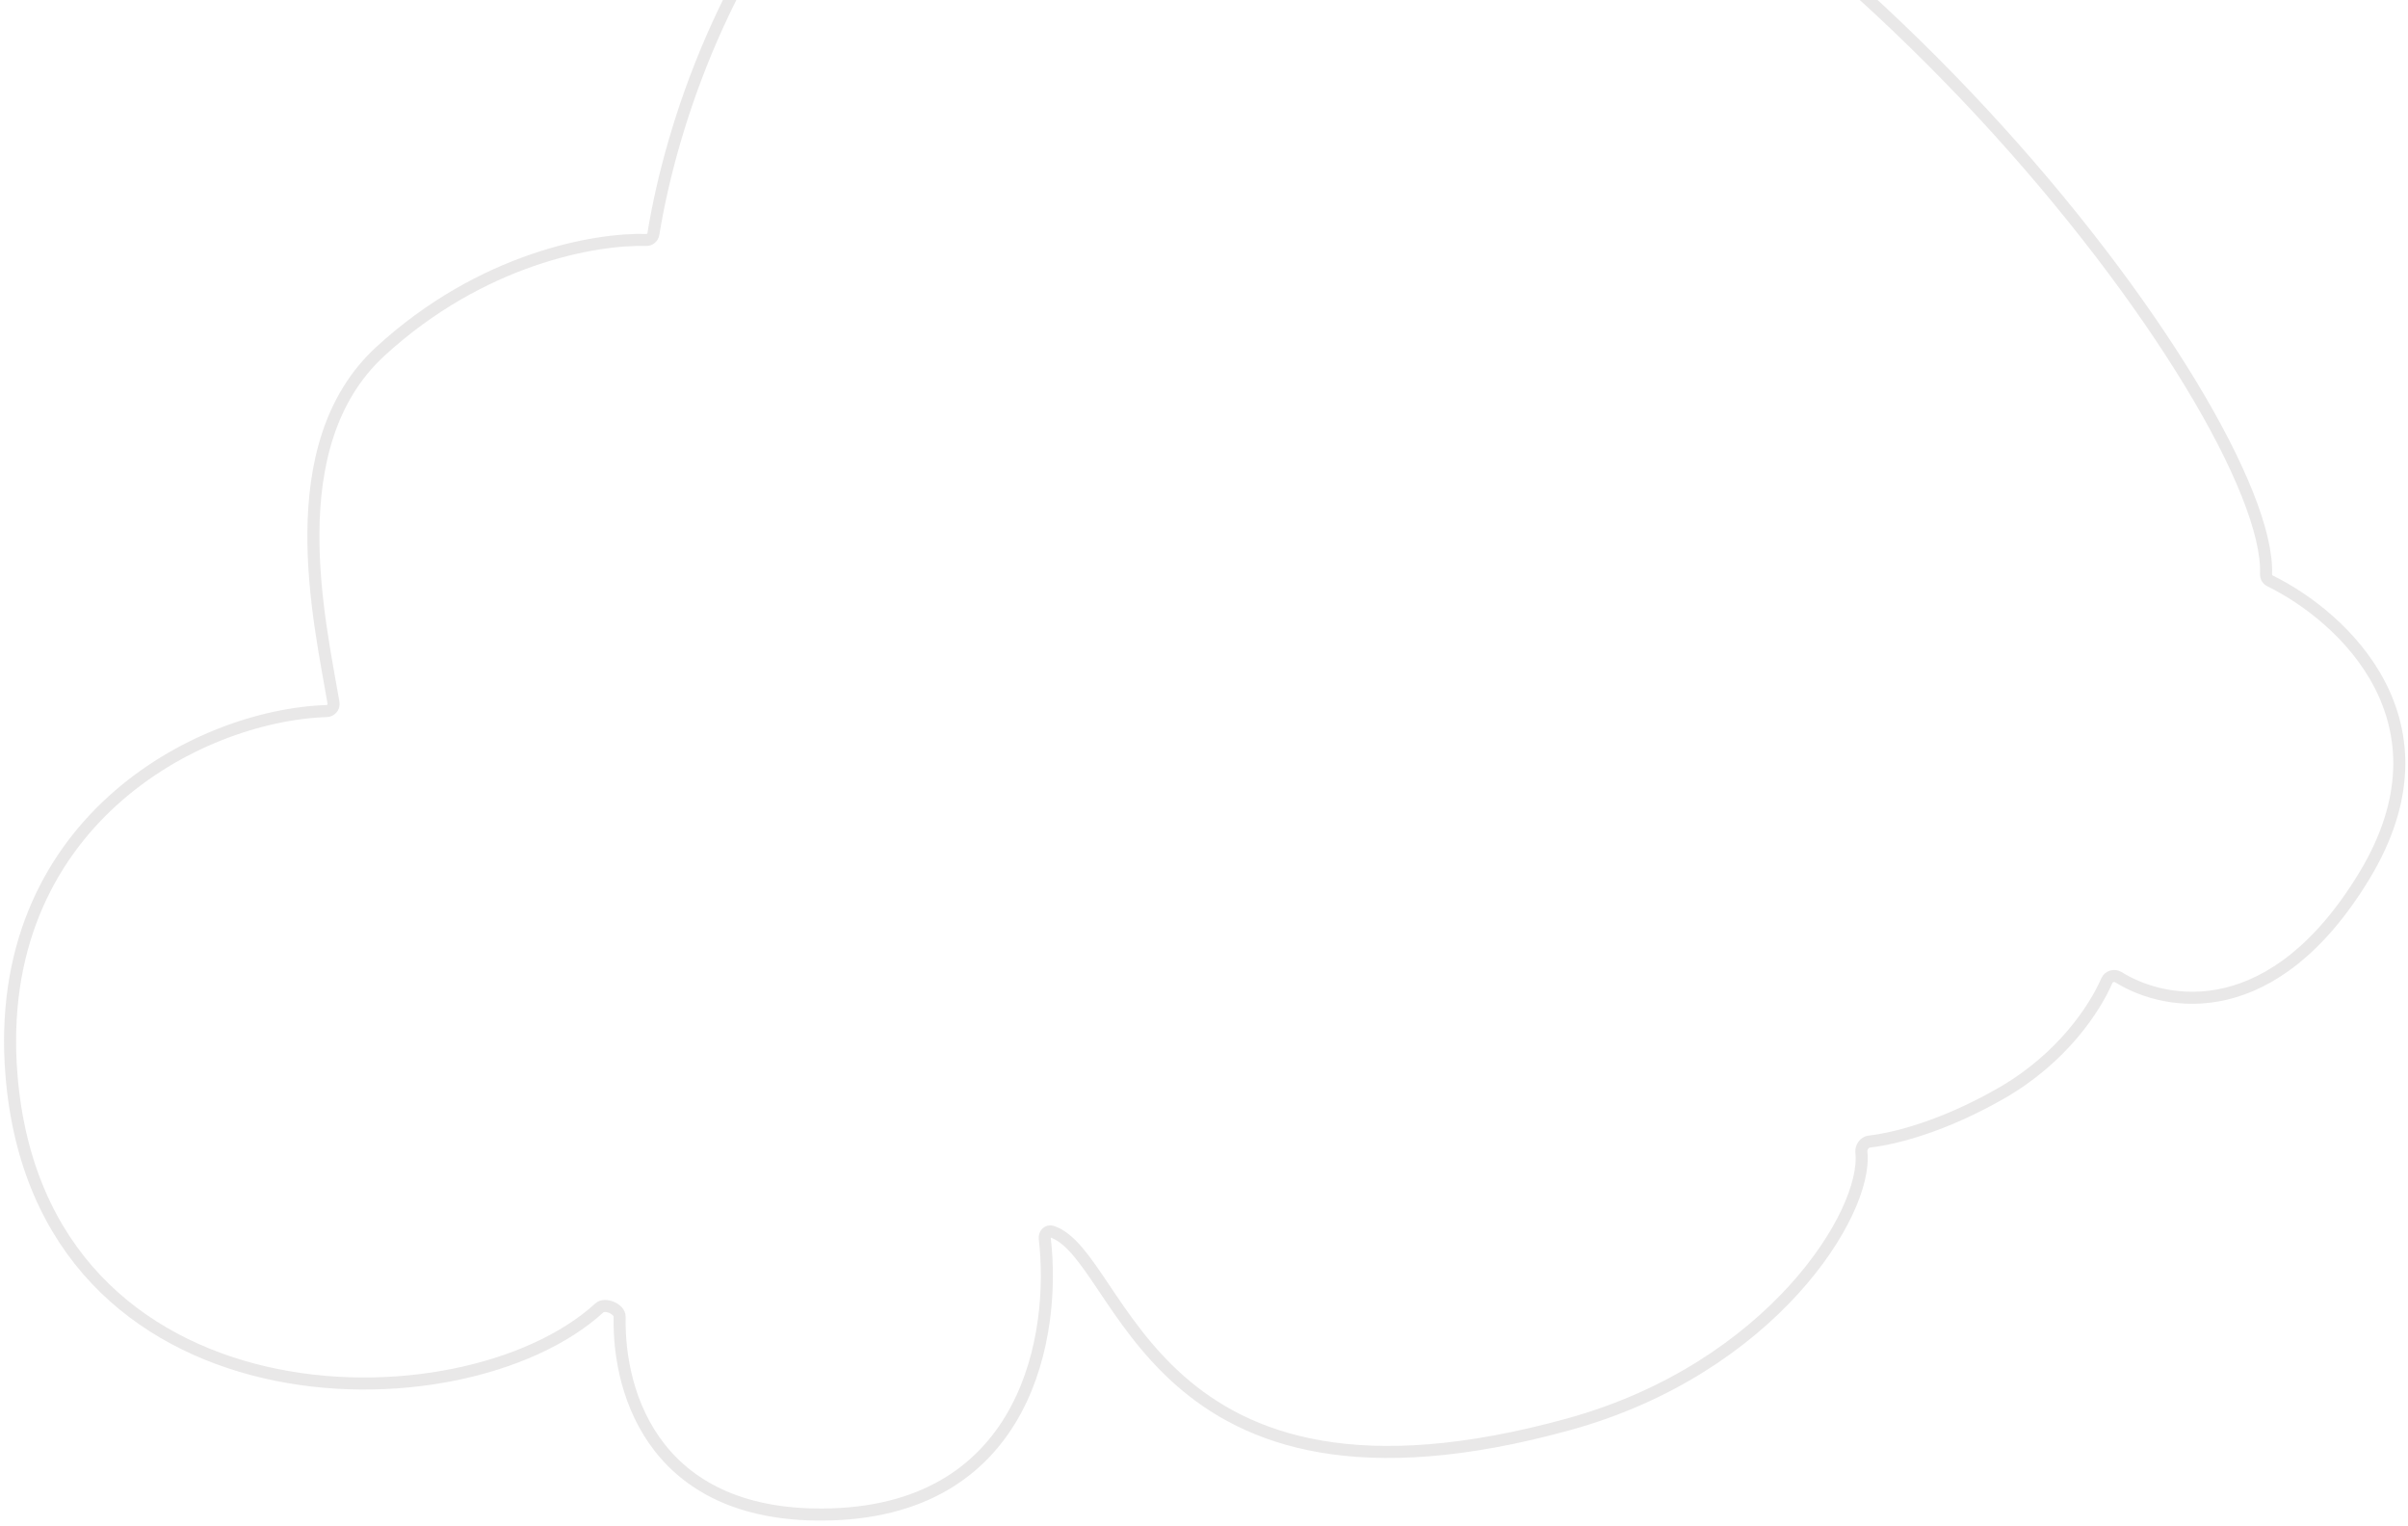 <?xml version="1.0" encoding="UTF-8"?> <svg xmlns="http://www.w3.org/2000/svg" width="423" height="268" viewBox="0 0 423 268" fill="none"><path d="M66.809 61.721C48.854 78.222 56.162 109.107 58.586 123.443C58.712 124.187 58.144 124.856 57.39 124.882C34.522 125.653 -1.55 144.807 2.016 188.816C7.09 251.426 81.157 251.802 105.289 229.706C106.293 228.788 108.877 229.905 108.848 231.265C108.555 245.399 115.563 266.902 146.006 265.973C180.636 264.915 185.488 234.135 183.526 217.521C183.435 216.753 184.056 216.072 184.791 216.313C197.5 220.483 201.667 270.533 275.563 250.148C311.131 240.336 328.154 212.99 326.976 202.381C326.879 201.513 327.501 200.592 328.369 200.495C332.717 200.009 341.293 197.895 351.581 191.988C362.275 185.848 367.994 177.096 370.086 172.258C370.42 171.484 371.4 171.176 372.117 171.621C380.789 176.999 399.481 179.929 415.303 153.861C431.714 126.822 411.597 108.323 398.79 102.037C398.319 101.806 398.044 101.362 398.063 100.839C399.131 72.291 317.972 -35.231 236.126 -53.568C154.229 -71.917 121.276 1.2 114.774 41.103C114.671 41.736 114.115 42.165 113.473 42.146C104.603 41.887 84.581 45.389 66.809 61.721Z" stroke="#E9E8E8" stroke-opacity="0.99" stroke-width="2.115" stroke-linecap="round"></path></svg> 